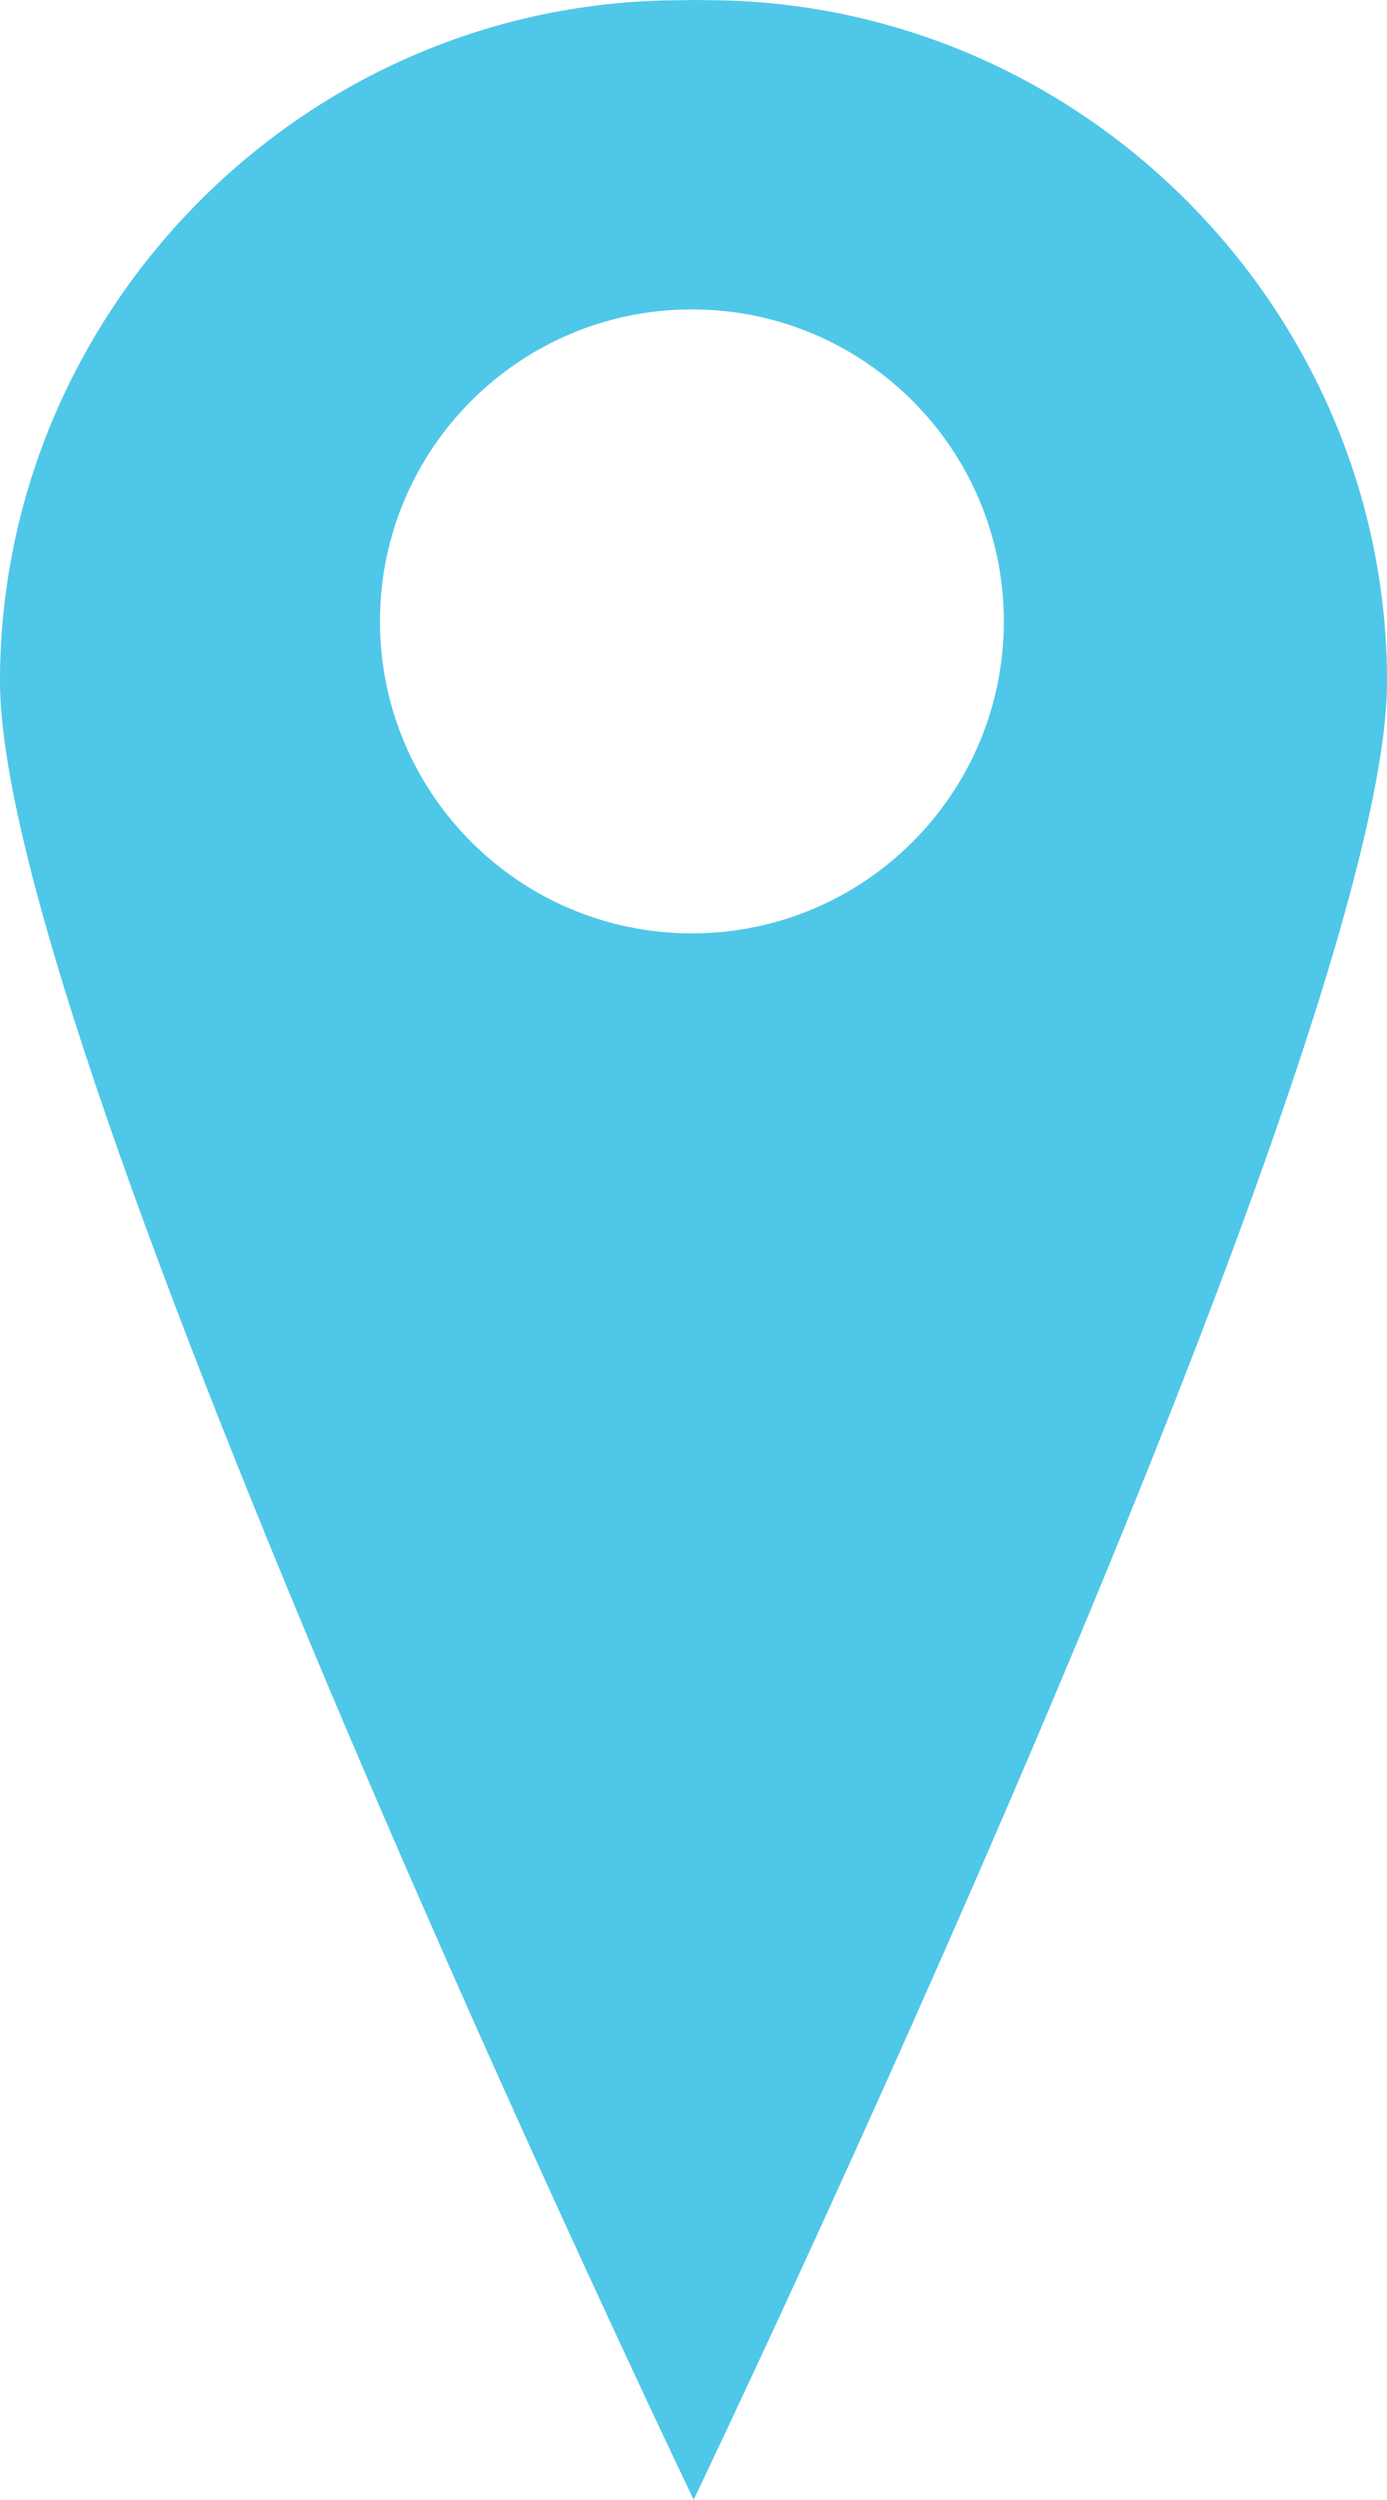<?xml version="1.0" encoding="UTF-8"?>
<svg id="Icons" xmlns="http://www.w3.org/2000/svg" version="1.1" viewBox="0 0 39.945 71.974">
  <!-- Generator: Adobe Illustrator 29.0.1, SVG Export Plug-In . SVG Version: 2.1.0 Build 192)  -->
  <defs>
    <style>
      .st0 {
        fill: #4fc7e8;
      }
    </style>
  </defs>
  <path class="st0" d="M20.334.005c-.134,0-.232-.008-.364-.004-.11-.002-.249.006-.36.006C8.778.007,0,8.903,0,19.618s19.977,52.355,19.977,52.355c0,0,19.969-41.676,19.969-52.358S31.165.005,20.334.005ZM19.926,26.874c-4.961,0-8.983-4.021-8.983-8.982s4.022-8.984,8.983-8.984,8.984,4.023,8.984,8.984-4.022,8.982-8.984,8.982Z"/>
</svg>